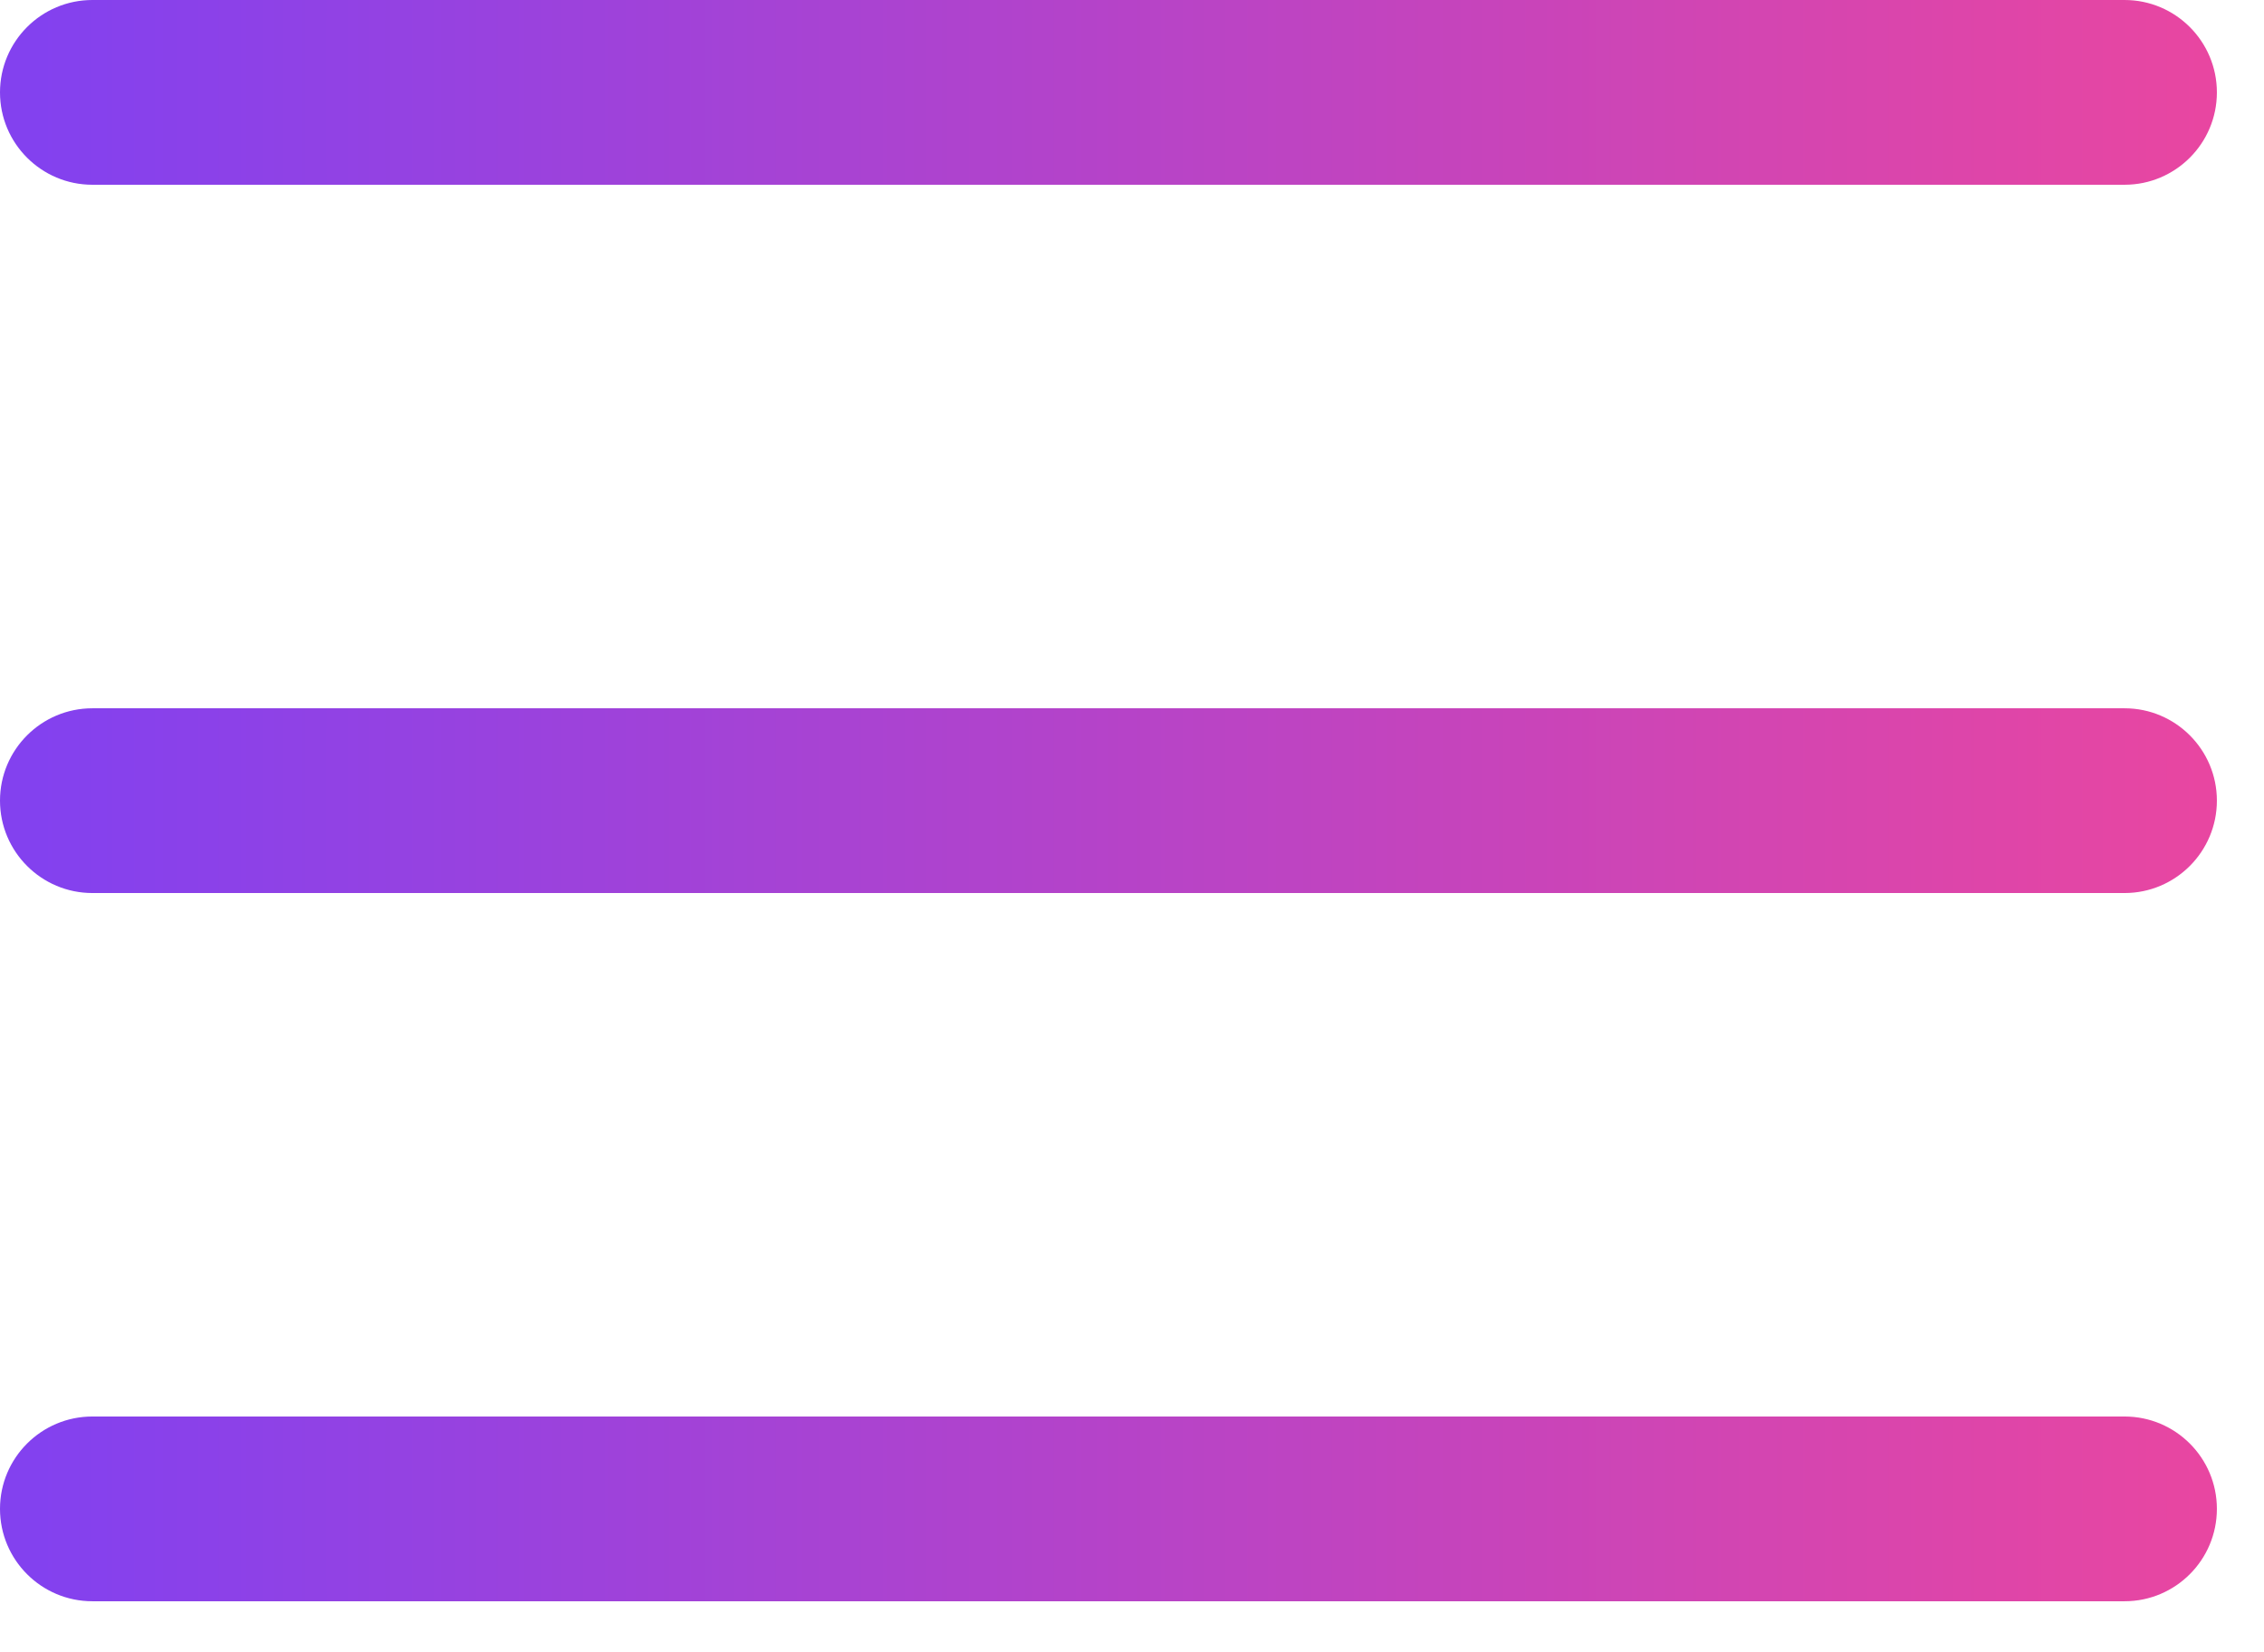 <?xml version="1.0" encoding="UTF-8"?> <svg xmlns="http://www.w3.org/2000/svg" width="37" height="27" viewBox="0 0 37 27" fill="none"><path d="M34.721 14.593H1.51C0.676 14.593 0 13.916 0 13.083C0 12.25 0.676 11.574 1.51 11.574H34.721C35.554 11.574 36.23 12.25 36.23 13.083C36.23 13.916 35.554 14.593 34.721 14.593ZM34.721 3.019H1.51C0.676 3.019 0 2.343 0 1.51C0 0.676 0.676 0 1.51 0H34.721C35.554 0 36.23 0.676 36.23 1.51C36.23 2.343 35.554 3.019 34.721 3.019ZM34.721 26.166H1.51C0.676 26.166 0 25.49 0 24.656C0 23.823 0.676 23.147 1.51 23.147H34.721C35.554 23.147 36.23 23.823 36.23 24.656C36.23 25.49 35.554 26.166 34.721 26.166Z" fill="url(#paint0_linear_1784_4491)"></path><defs><linearGradient id="paint0_linear_1784_4491" x1="0.611" y1="13.083" x2="36.994" y2="13.083" gradientUnits="userSpaceOnUse"><stop stop-color="#8341EF"></stop><stop offset="1" stop-color="#EB469F"></stop></linearGradient></defs></svg> 